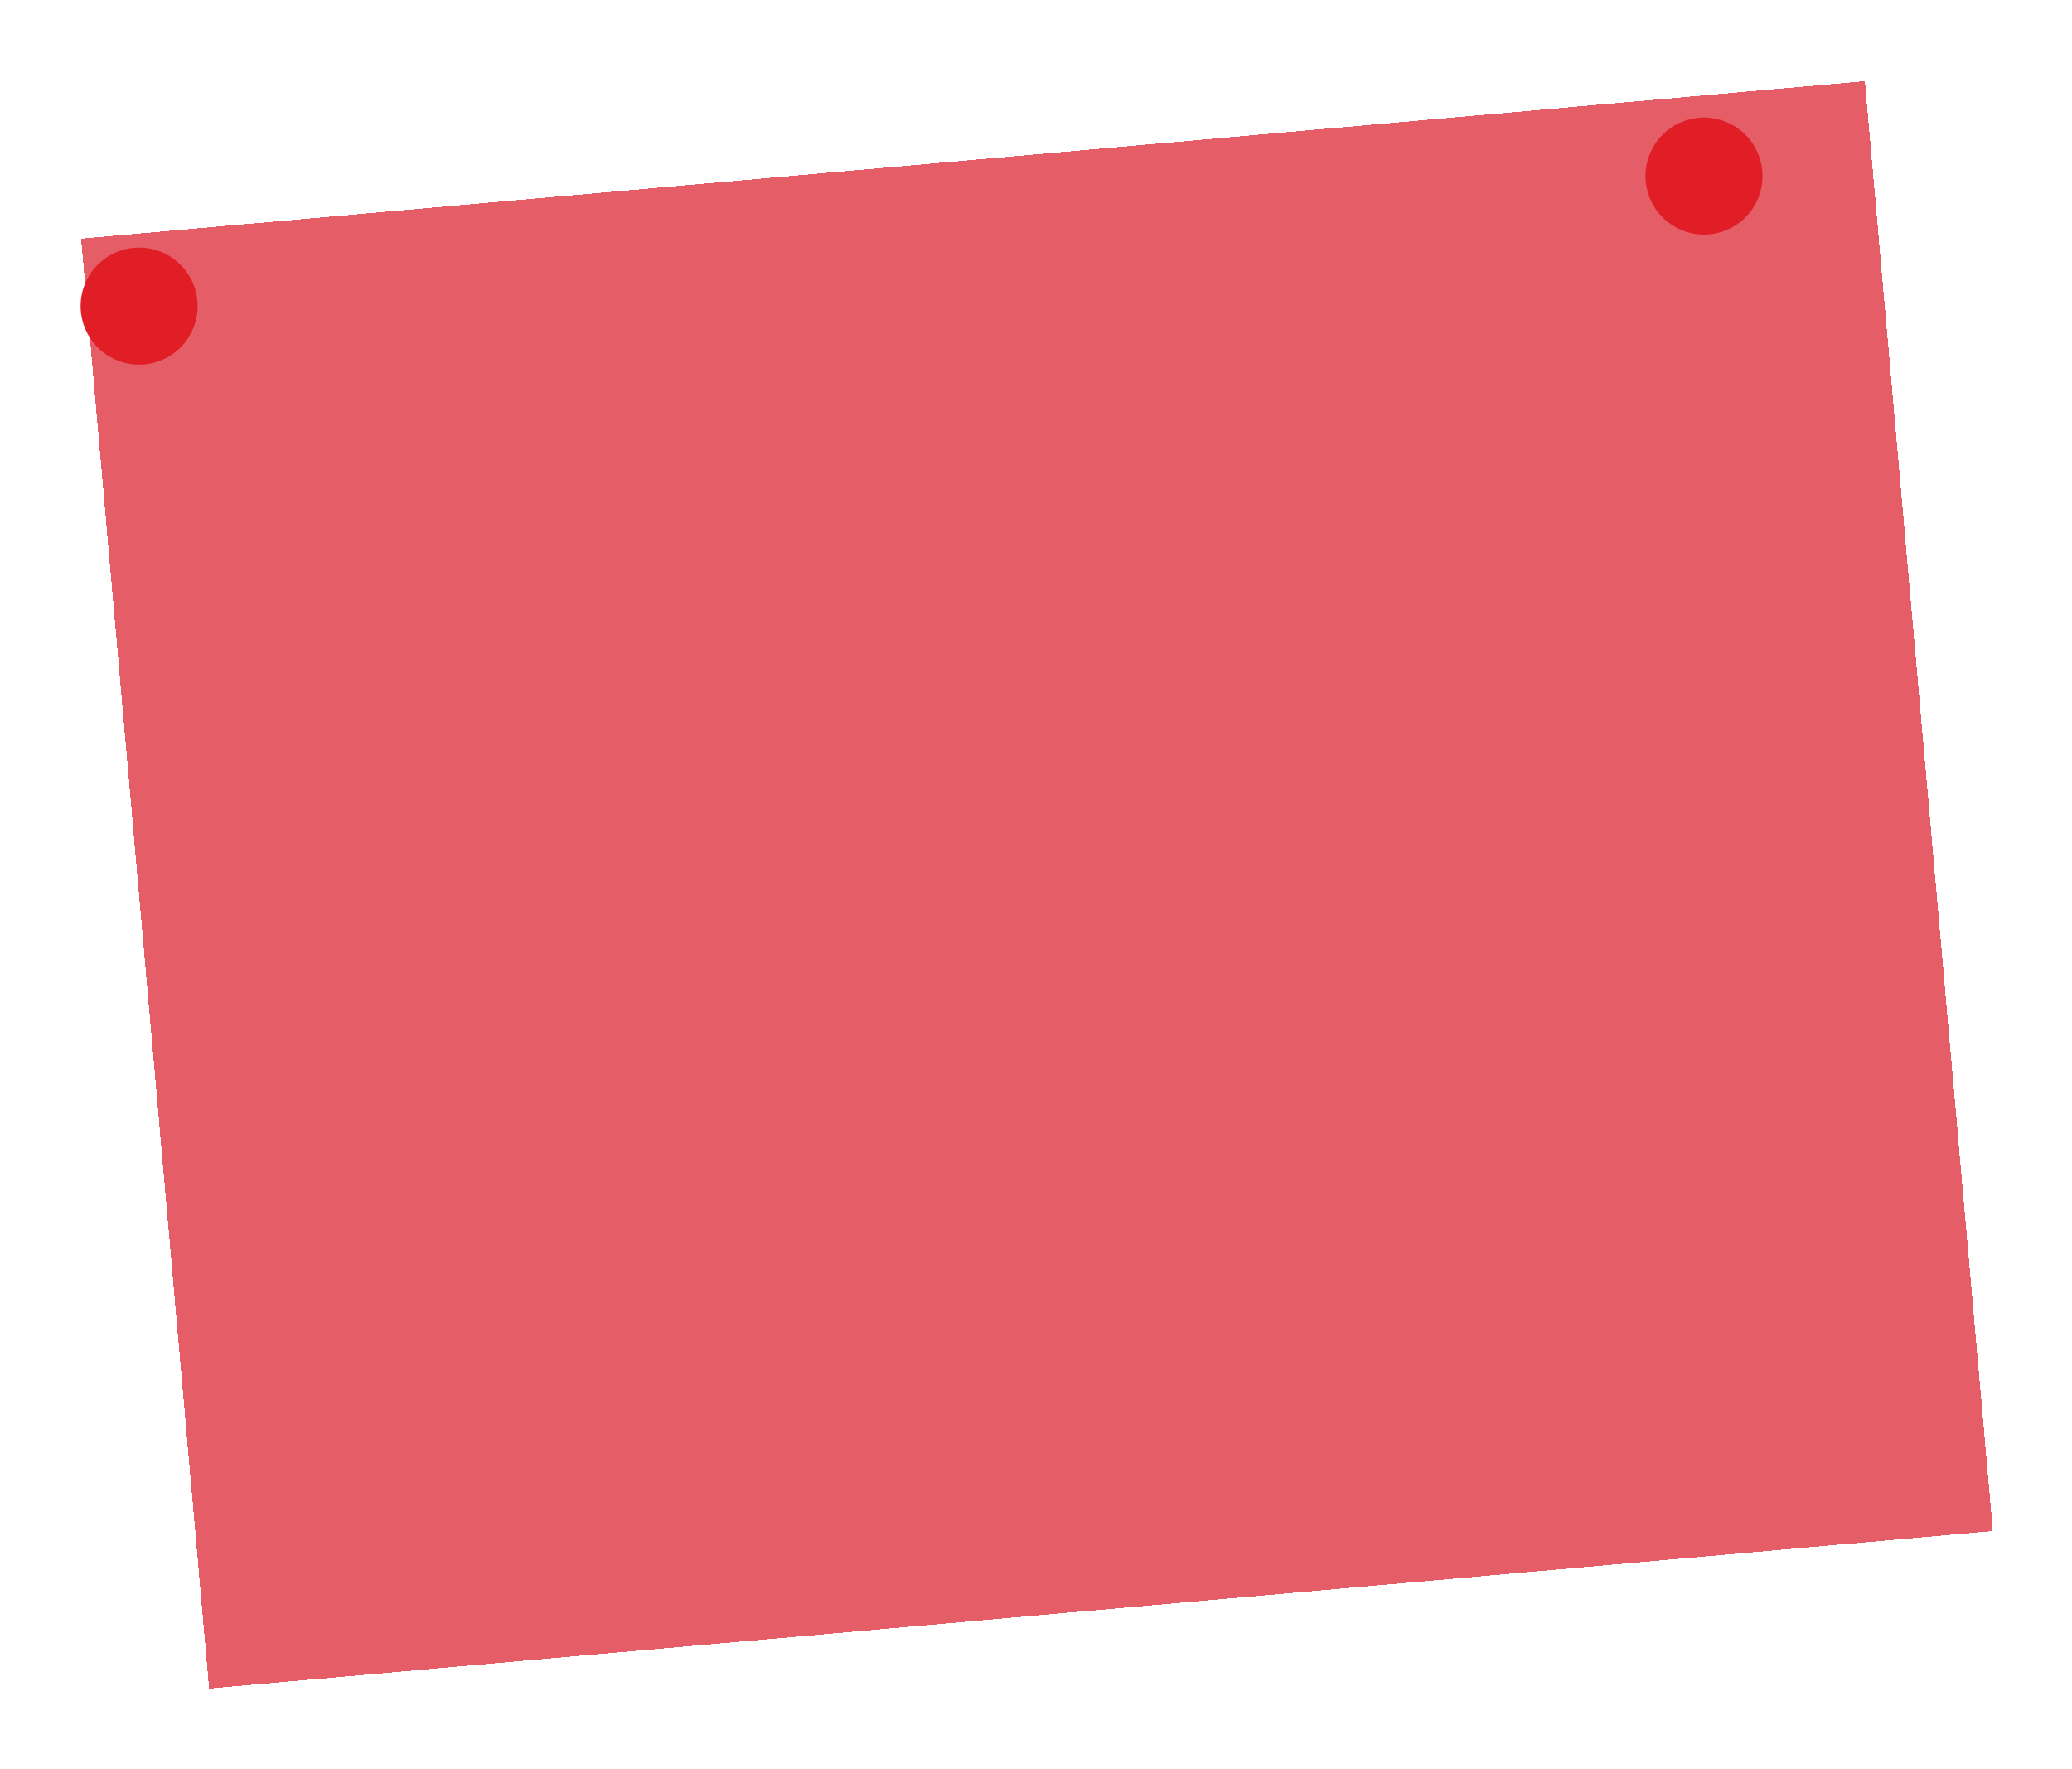 <?xml version="1.0" encoding="UTF-8"?> <svg xmlns="http://www.w3.org/2000/svg" width="383" height="327" viewBox="0 0 383 327" fill="none"><g filter="url(#filter0_dg_1017_108)"><rect x="6" y="36.105" width="331" height="269" transform="rotate(-5.045 6 36.105)" fill="#DF3340" fill-opacity="0.79" shape-rendering="crispEdges"></rect></g><g filter="url(#filter1_d_1017_108)"><circle cx="312.979" cy="28.538" r="10.813" transform="rotate(-14.585 312.979 28.538)" fill="#E11D26"></circle></g><g filter="url(#filter2_d_1017_108)"><circle cx="23.715" cy="52.573" r="10.813" transform="rotate(-14.585 23.715 52.573)" fill="#E11D26"></circle></g><defs><filter id="filter0_dg_1017_108" x="0.8" y="0.8" width="381.772" height="325.463" filterUnits="userSpaceOnUse" color-interpolation-filters="sRGB"><feFlood flood-opacity="0" result="BackgroundImageFix"></feFlood><feColorMatrix in="SourceAlpha" type="matrix" values="0 0 0 0 0 0 0 0 0 0 0 0 0 0 0 0 0 0 127 0" result="hardAlpha"></feColorMatrix><feOffset dx="9" dy="8"></feOffset><feGaussianBlur stdDeviation="7.1"></feGaussianBlur><feComposite in2="hardAlpha" operator="out"></feComposite><feColorMatrix type="matrix" values="0 0 0 0 0 0 0 0 0 0 0 0 0 0 0 0 0 0 0.25 0"></feColorMatrix><feBlend mode="normal" in2="BackgroundImageFix" result="effect1_dropShadow_1017_108"></feBlend><feBlend mode="normal" in="SourceGraphic" in2="effect1_dropShadow_1017_108" result="shape"></feBlend><feTurbulence type="fractalNoise" baseFrequency="0.048 0.048" numOctaves="3" seed="545"></feTurbulence><feDisplacementMap in="shape" scale="7" xChannelSelector="R" yChannelSelector="G" result="displacedImage" width="100%" height="100%"></feDisplacementMap><feMerge result="effect2_texture_1017_108"><feMergeNode in="displacedImage"></feMergeNode></feMerge></filter><filter id="filter1_d_1017_108" x="298.263" y="15.823" width="33.431" height="33.431" filterUnits="userSpaceOnUse" color-interpolation-filters="sRGB"><feFlood flood-opacity="0" result="BackgroundImageFix"></feFlood><feColorMatrix in="SourceAlpha" type="matrix" values="0 0 0 0 0 0 0 0 0 0 0 0 0 0 0 0 0 0 127 0" result="hardAlpha"></feColorMatrix><feOffset dx="2" dy="4"></feOffset><feGaussianBlur stdDeviation="2.95"></feGaussianBlur><feComposite in2="hardAlpha" operator="out"></feComposite><feColorMatrix type="matrix" values="0 0 0 0 0 0 0 0 0 0 0 0 0 0 0 0 0 0 0.25 0"></feColorMatrix><feBlend mode="normal" in2="BackgroundImageFix" result="effect1_dropShadow_1017_108"></feBlend><feBlend mode="normal" in="SourceGraphic" in2="effect1_dropShadow_1017_108" result="shape"></feBlend></filter><filter id="filter2_d_1017_108" x="8.999" y="39.857" width="33.431" height="33.431" filterUnits="userSpaceOnUse" color-interpolation-filters="sRGB"><feFlood flood-opacity="0" result="BackgroundImageFix"></feFlood><feColorMatrix in="SourceAlpha" type="matrix" values="0 0 0 0 0 0 0 0 0 0 0 0 0 0 0 0 0 0 127 0" result="hardAlpha"></feColorMatrix><feOffset dx="2" dy="4"></feOffset><feGaussianBlur stdDeviation="2.95"></feGaussianBlur><feComposite in2="hardAlpha" operator="out"></feComposite><feColorMatrix type="matrix" values="0 0 0 0 0 0 0 0 0 0 0 0 0 0 0 0 0 0 0.25 0"></feColorMatrix><feBlend mode="normal" in2="BackgroundImageFix" result="effect1_dropShadow_1017_108"></feBlend><feBlend mode="normal" in="SourceGraphic" in2="effect1_dropShadow_1017_108" result="shape"></feBlend></filter></defs></svg> 
